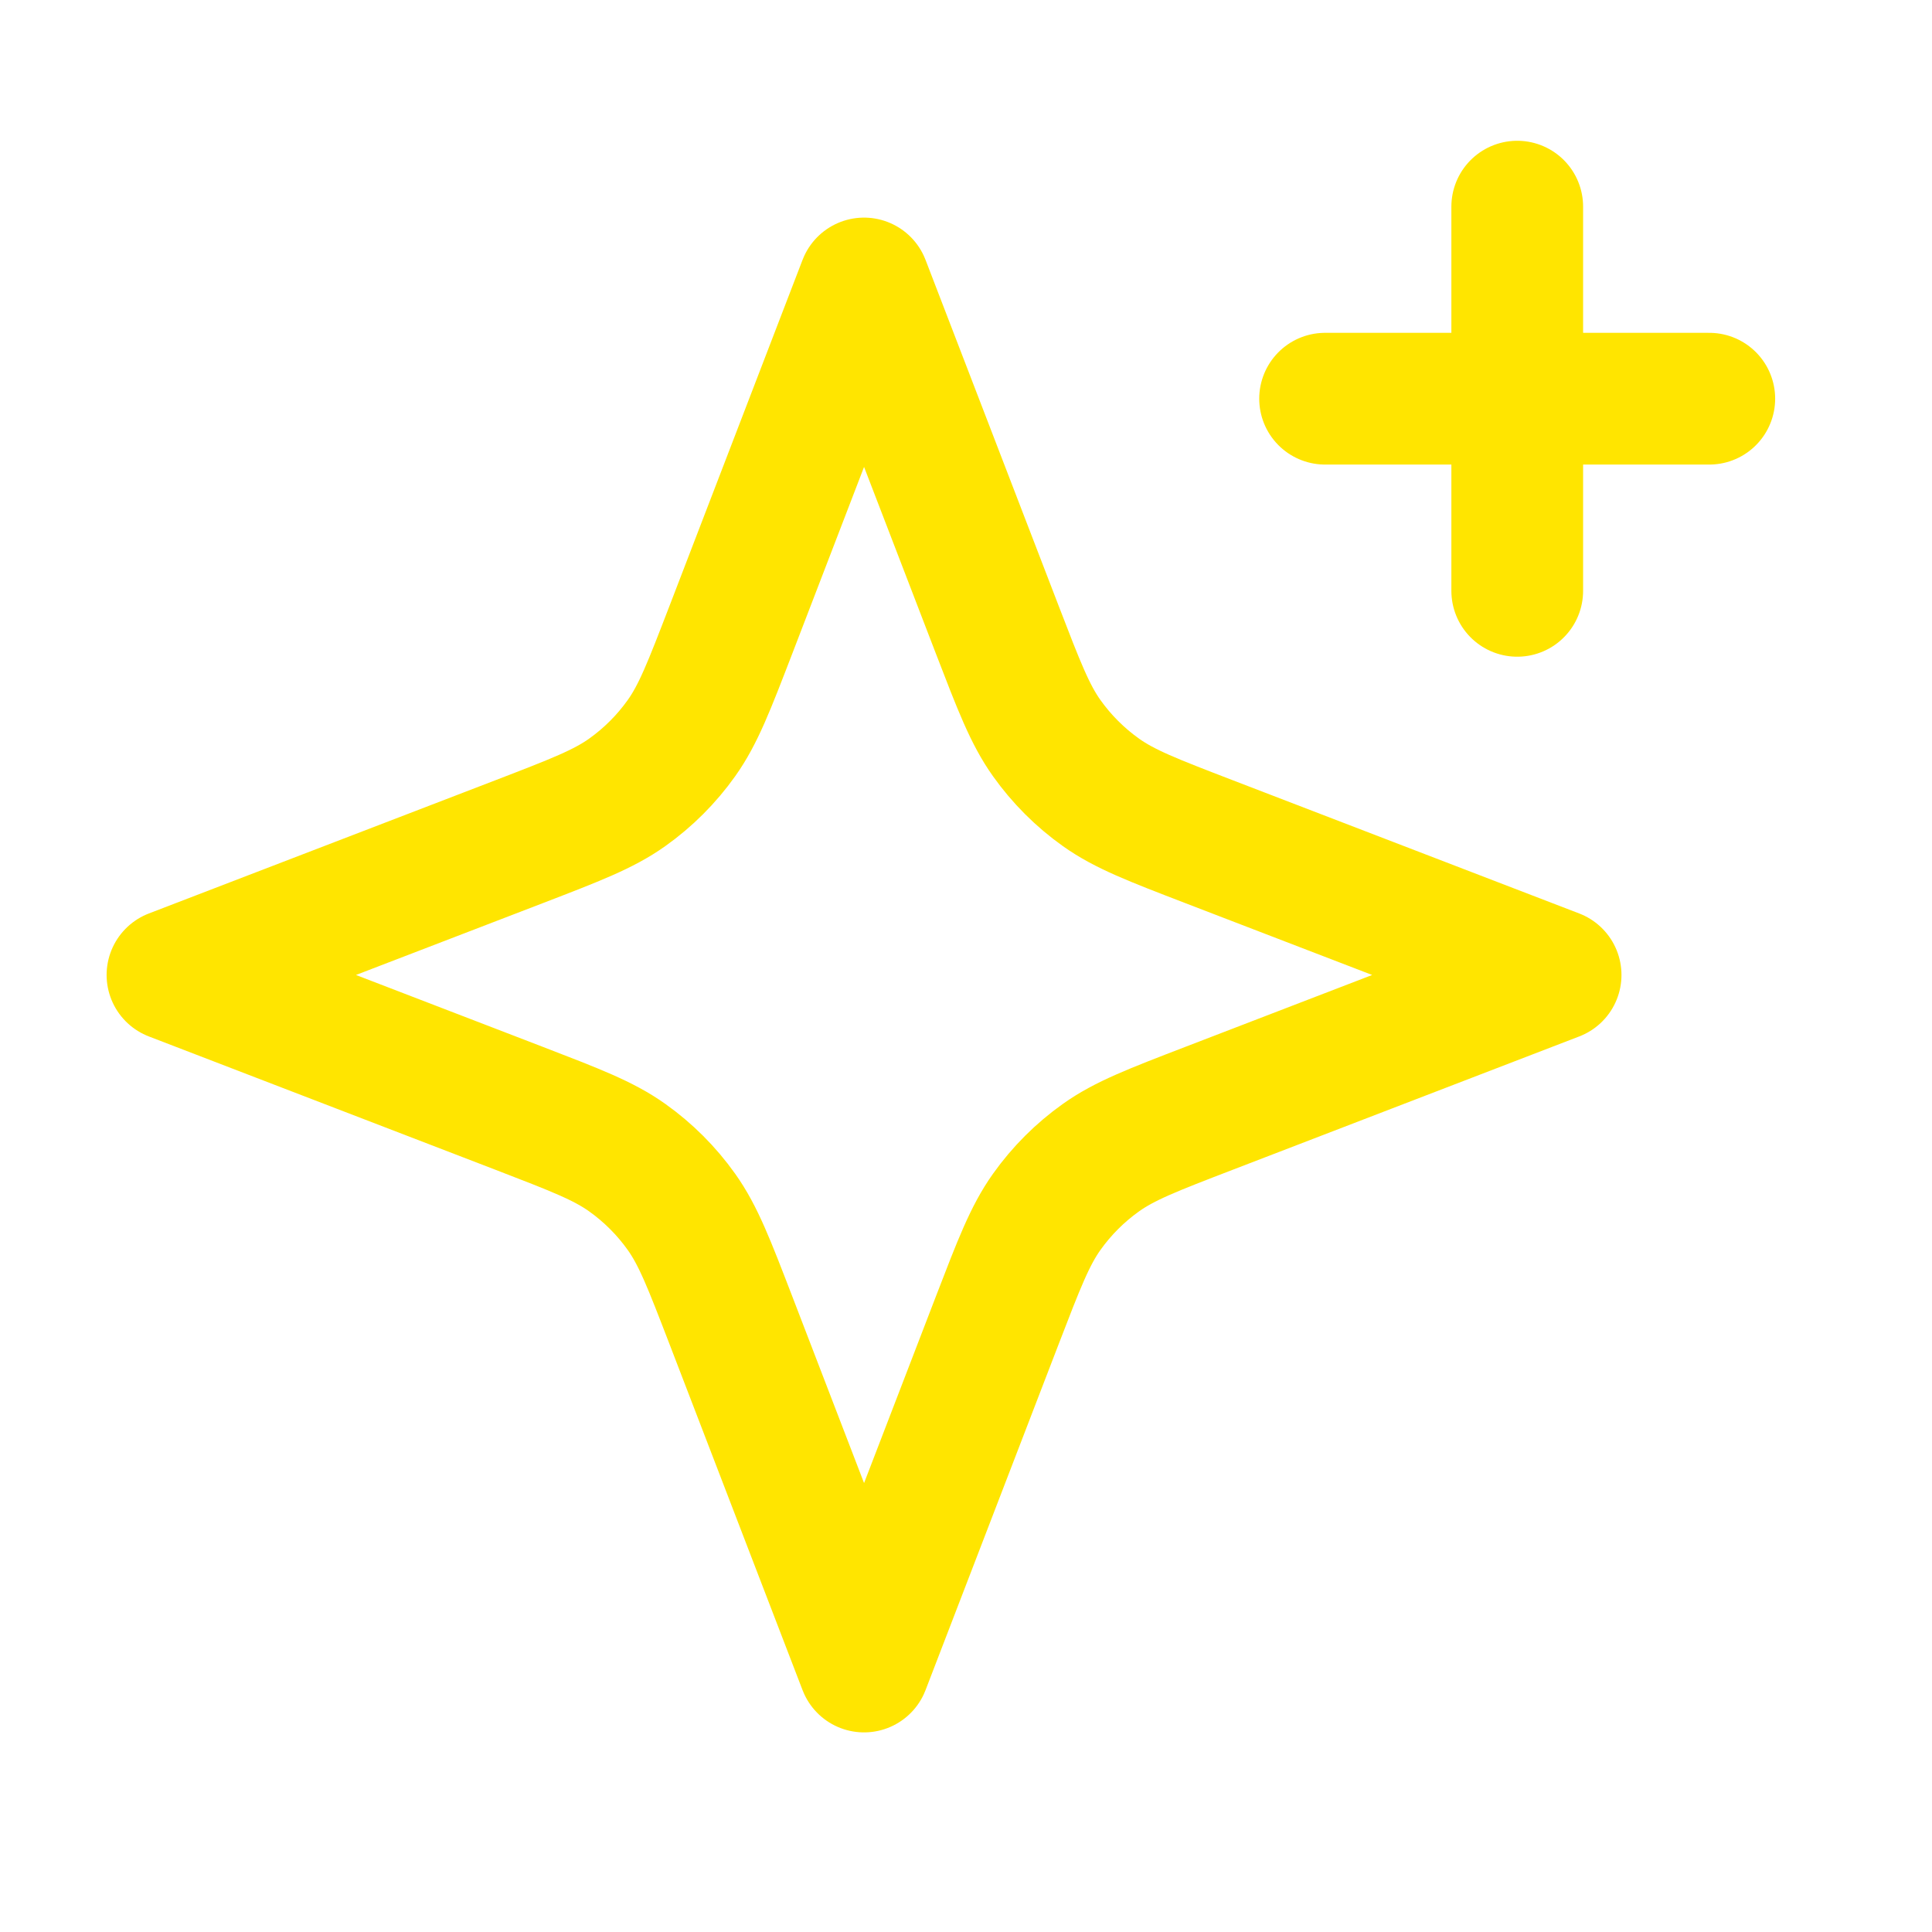 <svg width="22" height="22" viewBox="0 0 22 22" fill="none" xmlns="http://www.w3.org/2000/svg">
<path d="M17.277 6.728V2.353M19.464 4.54H15.089M9.839 3.228L11.357 7.173C11.604 7.814 11.727 8.135 11.919 8.405C12.089 8.644 12.298 8.853 12.537 9.023C12.807 9.215 13.127 9.338 13.769 9.585L17.714 11.102L13.769 12.62C13.127 12.867 12.807 12.99 12.537 13.182C12.298 13.352 12.089 13.561 11.919 13.8C11.727 14.07 11.604 14.391 11.357 15.032L9.839 18.977L8.322 15.032C8.075 14.391 7.952 14.07 7.76 13.8C7.59 13.561 7.381 13.352 7.142 13.182C6.872 12.99 6.551 12.867 5.91 12.62L1.964 11.102L5.91 9.585C6.551 9.338 6.872 9.215 7.142 9.023C7.381 8.853 7.59 8.644 7.76 8.405C7.952 8.135 8.075 7.814 8.322 7.173L9.839 3.228Z" stroke="#FFE500" stroke-width="1.5" stroke-linecap="round" stroke-linejoin="round"/>
</svg>
